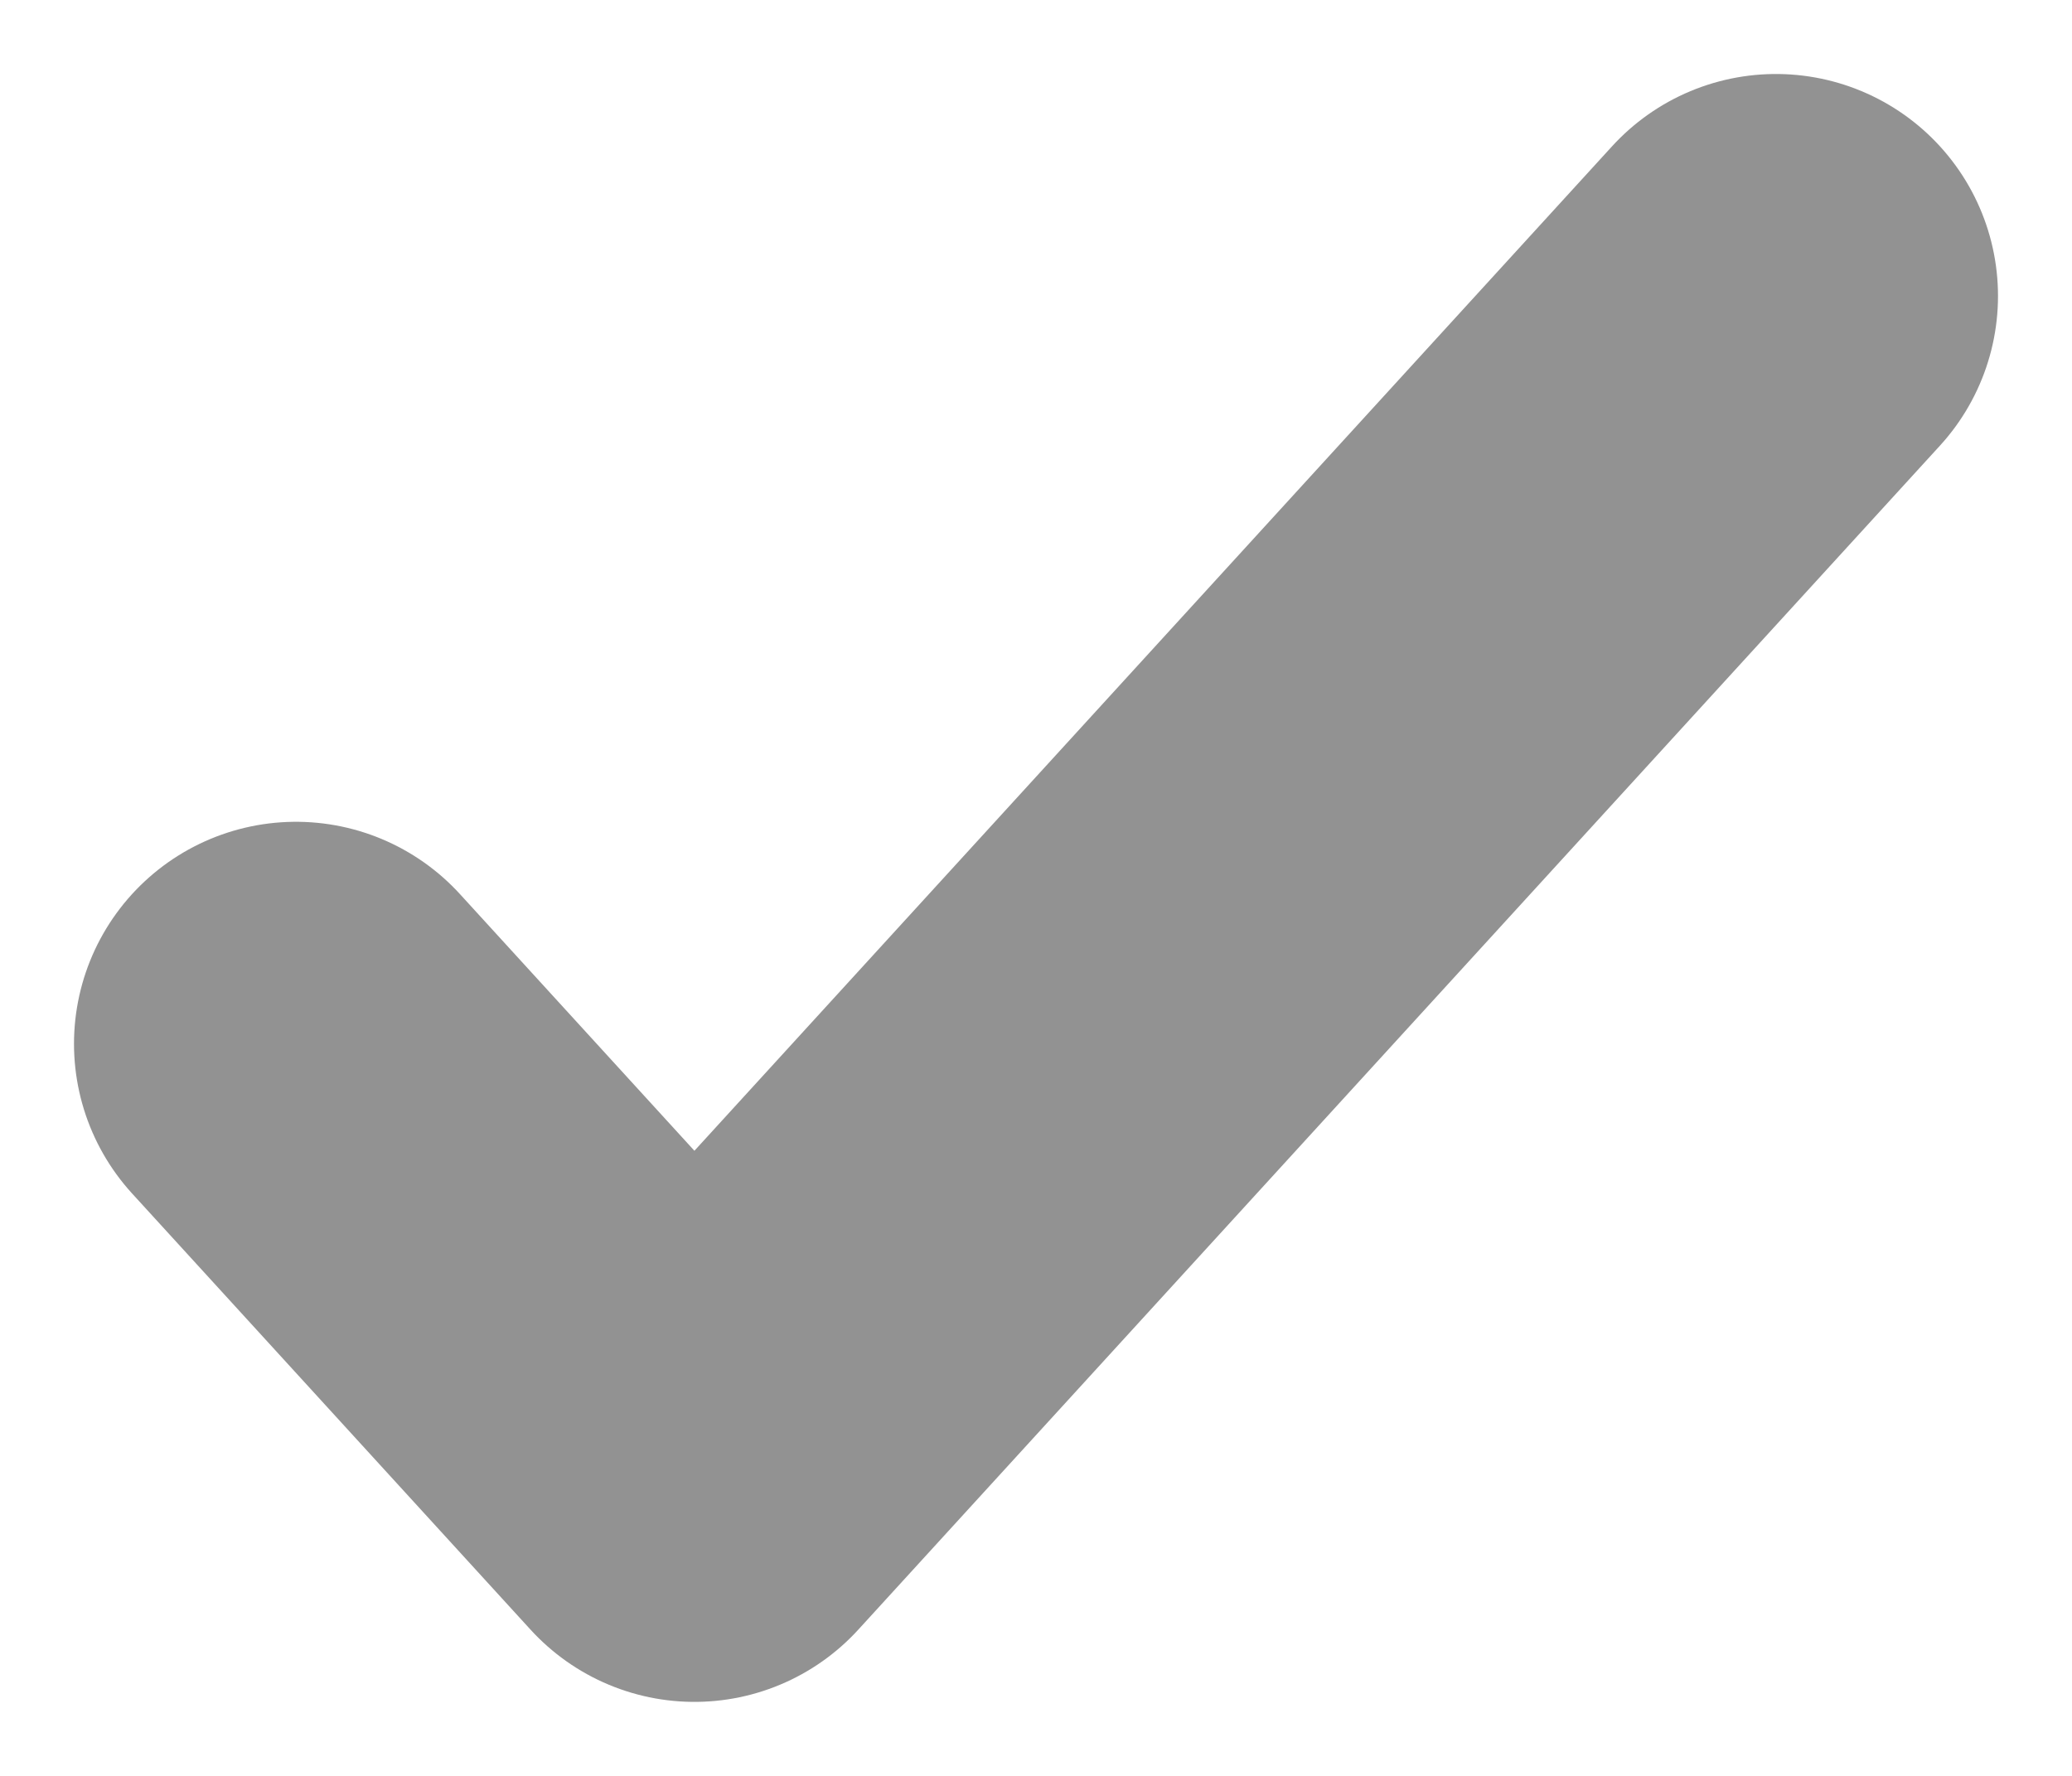<svg width="14" height="12" viewBox="0 0 14 12" fill="none" xmlns="http://www.w3.org/2000/svg">
<path d="M2 7.053L4.692 10L12 2" stroke="#929292" stroke-width="3" stroke-linecap="round" stroke-linejoin="round"/>
</svg>

